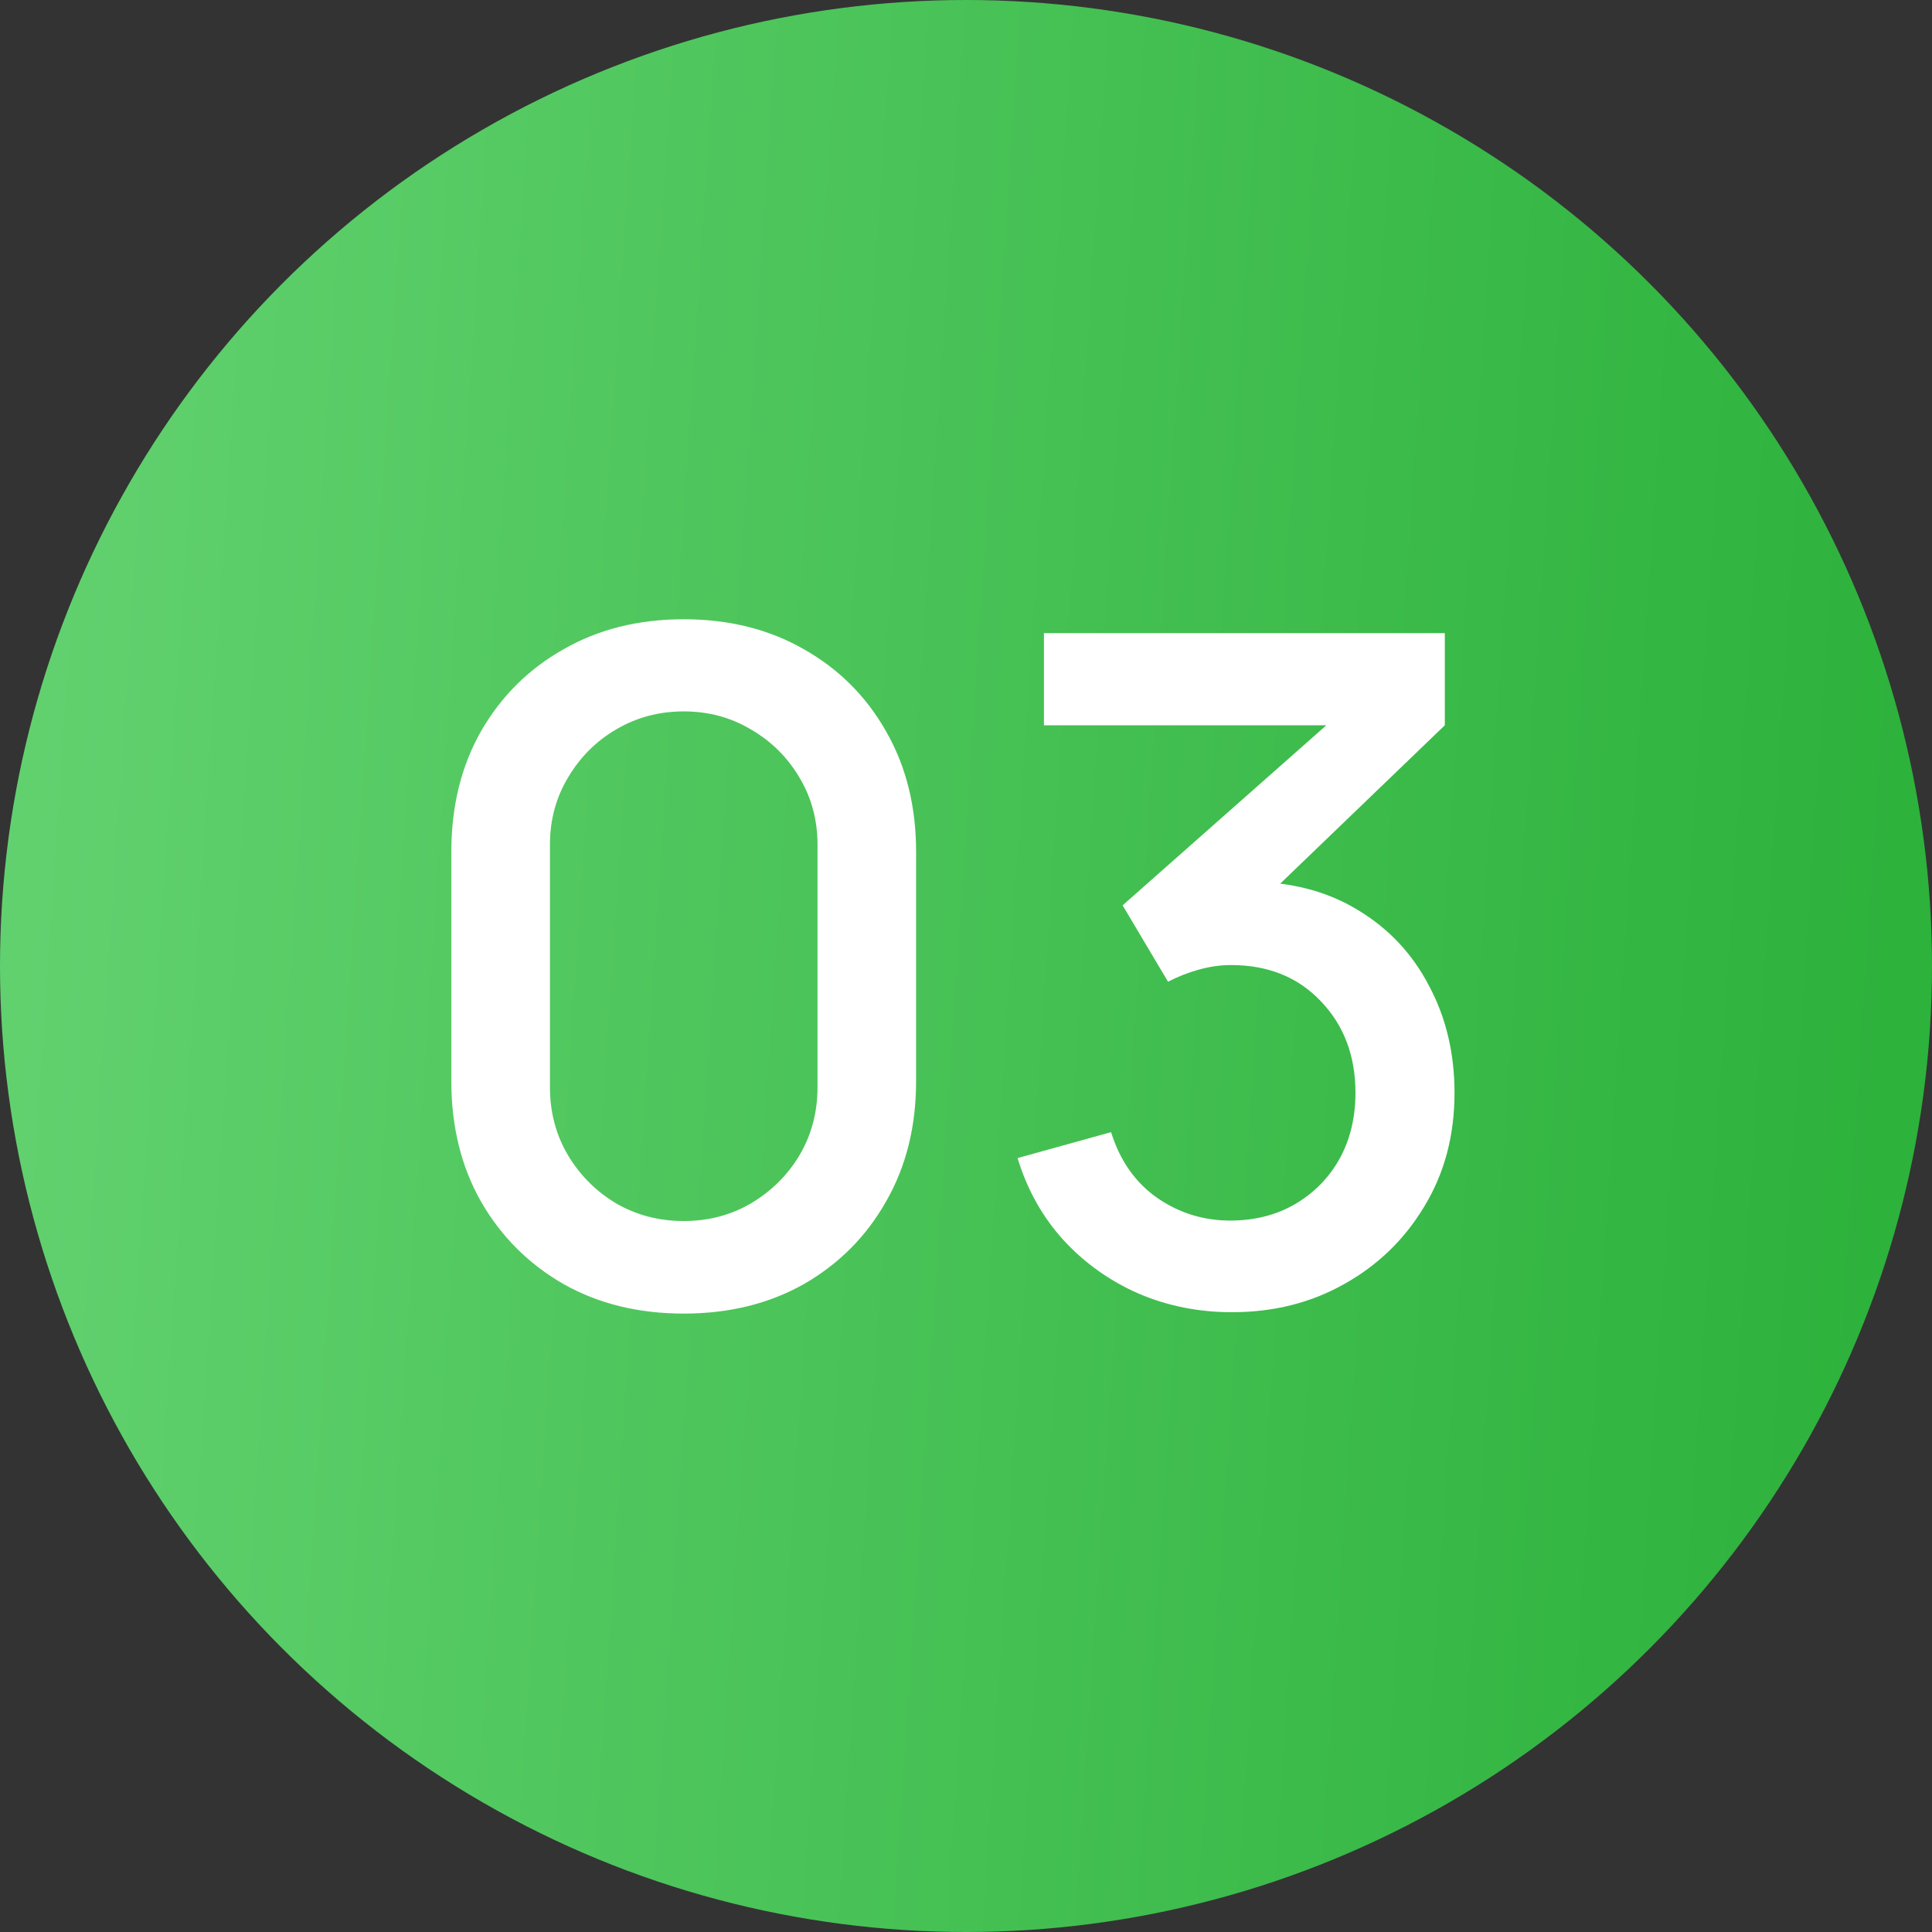 <?xml version="1.0" encoding="UTF-8"?> <svg xmlns="http://www.w3.org/2000/svg" width="55" height="55" viewBox="0 0 55 55" fill="none"><rect x="0" y="0" width="55" height="55" fill="#333333" stroke="none"/><circle cx="27.5" cy="27.5" r="27.5" fill="url(#paint0_linear_3520_3274)"></circle><path d="M19.464 37.395C18.173 37.395 17.031 37.114 16.038 36.552C15.045 35.981 14.264 35.199 13.693 34.206C13.13 33.214 12.849 32.072 12.849 30.78V24.244C12.849 22.953 13.13 21.811 13.693 20.818C14.264 19.825 15.045 19.048 16.038 18.486C17.031 17.915 18.173 17.629 19.464 17.629C20.756 17.629 21.898 17.915 22.89 18.486C23.883 19.048 24.661 19.825 25.223 20.818C25.794 21.811 26.079 22.953 26.079 24.244V30.78C26.079 32.072 25.794 33.214 25.223 34.206C24.661 35.199 23.883 35.981 22.89 36.552C21.898 37.114 20.756 37.395 19.464 37.395ZM19.464 34.76C20.167 34.76 20.804 34.593 21.375 34.259C21.955 33.916 22.416 33.46 22.759 32.889C23.101 32.309 23.273 31.663 23.273 30.952V24.047C23.273 23.344 23.101 22.707 22.759 22.136C22.416 21.556 21.955 21.099 21.375 20.765C20.804 20.423 20.167 20.252 19.464 20.252C18.762 20.252 18.12 20.423 17.54 20.765C16.969 21.099 16.512 21.556 16.17 22.136C15.827 22.707 15.656 23.344 15.656 24.047V30.952C15.656 31.663 15.827 32.309 16.17 32.889C16.512 33.46 16.969 33.916 17.54 34.259C18.12 34.593 18.762 34.76 19.464 34.76ZM35.069 37.356C34.129 37.356 33.246 37.18 32.42 36.829C31.595 36.468 30.879 35.959 30.272 35.3C29.675 34.641 29.24 33.864 28.968 32.968L31.63 32.23C31.884 33.047 32.328 33.675 32.961 34.114C33.593 34.545 34.296 34.755 35.069 34.747C35.763 34.738 36.374 34.575 36.901 34.259C37.428 33.943 37.841 33.517 38.139 32.981C38.438 32.436 38.587 31.812 38.587 31.11C38.587 30.055 38.258 29.186 37.599 28.501C36.949 27.815 36.097 27.473 35.043 27.473C34.744 27.473 34.437 27.517 34.12 27.605C33.813 27.692 33.523 27.807 33.251 27.947L31.959 25.773L38.653 19.856L38.943 20.647H29.719V18.024H41.131V20.647L35.57 25.997L35.543 25.101C36.738 25.101 37.775 25.369 38.653 25.905C39.532 26.432 40.208 27.152 40.683 28.066C41.166 28.971 41.407 29.985 41.407 31.11C41.407 32.322 41.122 33.398 40.551 34.338C39.989 35.278 39.229 36.016 38.271 36.552C37.322 37.088 36.255 37.356 35.069 37.356Z" fill="white"></path><defs><linearGradient id="paint0_linear_3520_3274" x1="-7.414" y1="-9.399" x2="56.146" y2="-5.185" gradientUnits="userSpaceOnUse"><stop stop-color="#6BD778"></stop><stop offset="1" stop-color="#2DB23C"></stop></linearGradient></defs></svg> 